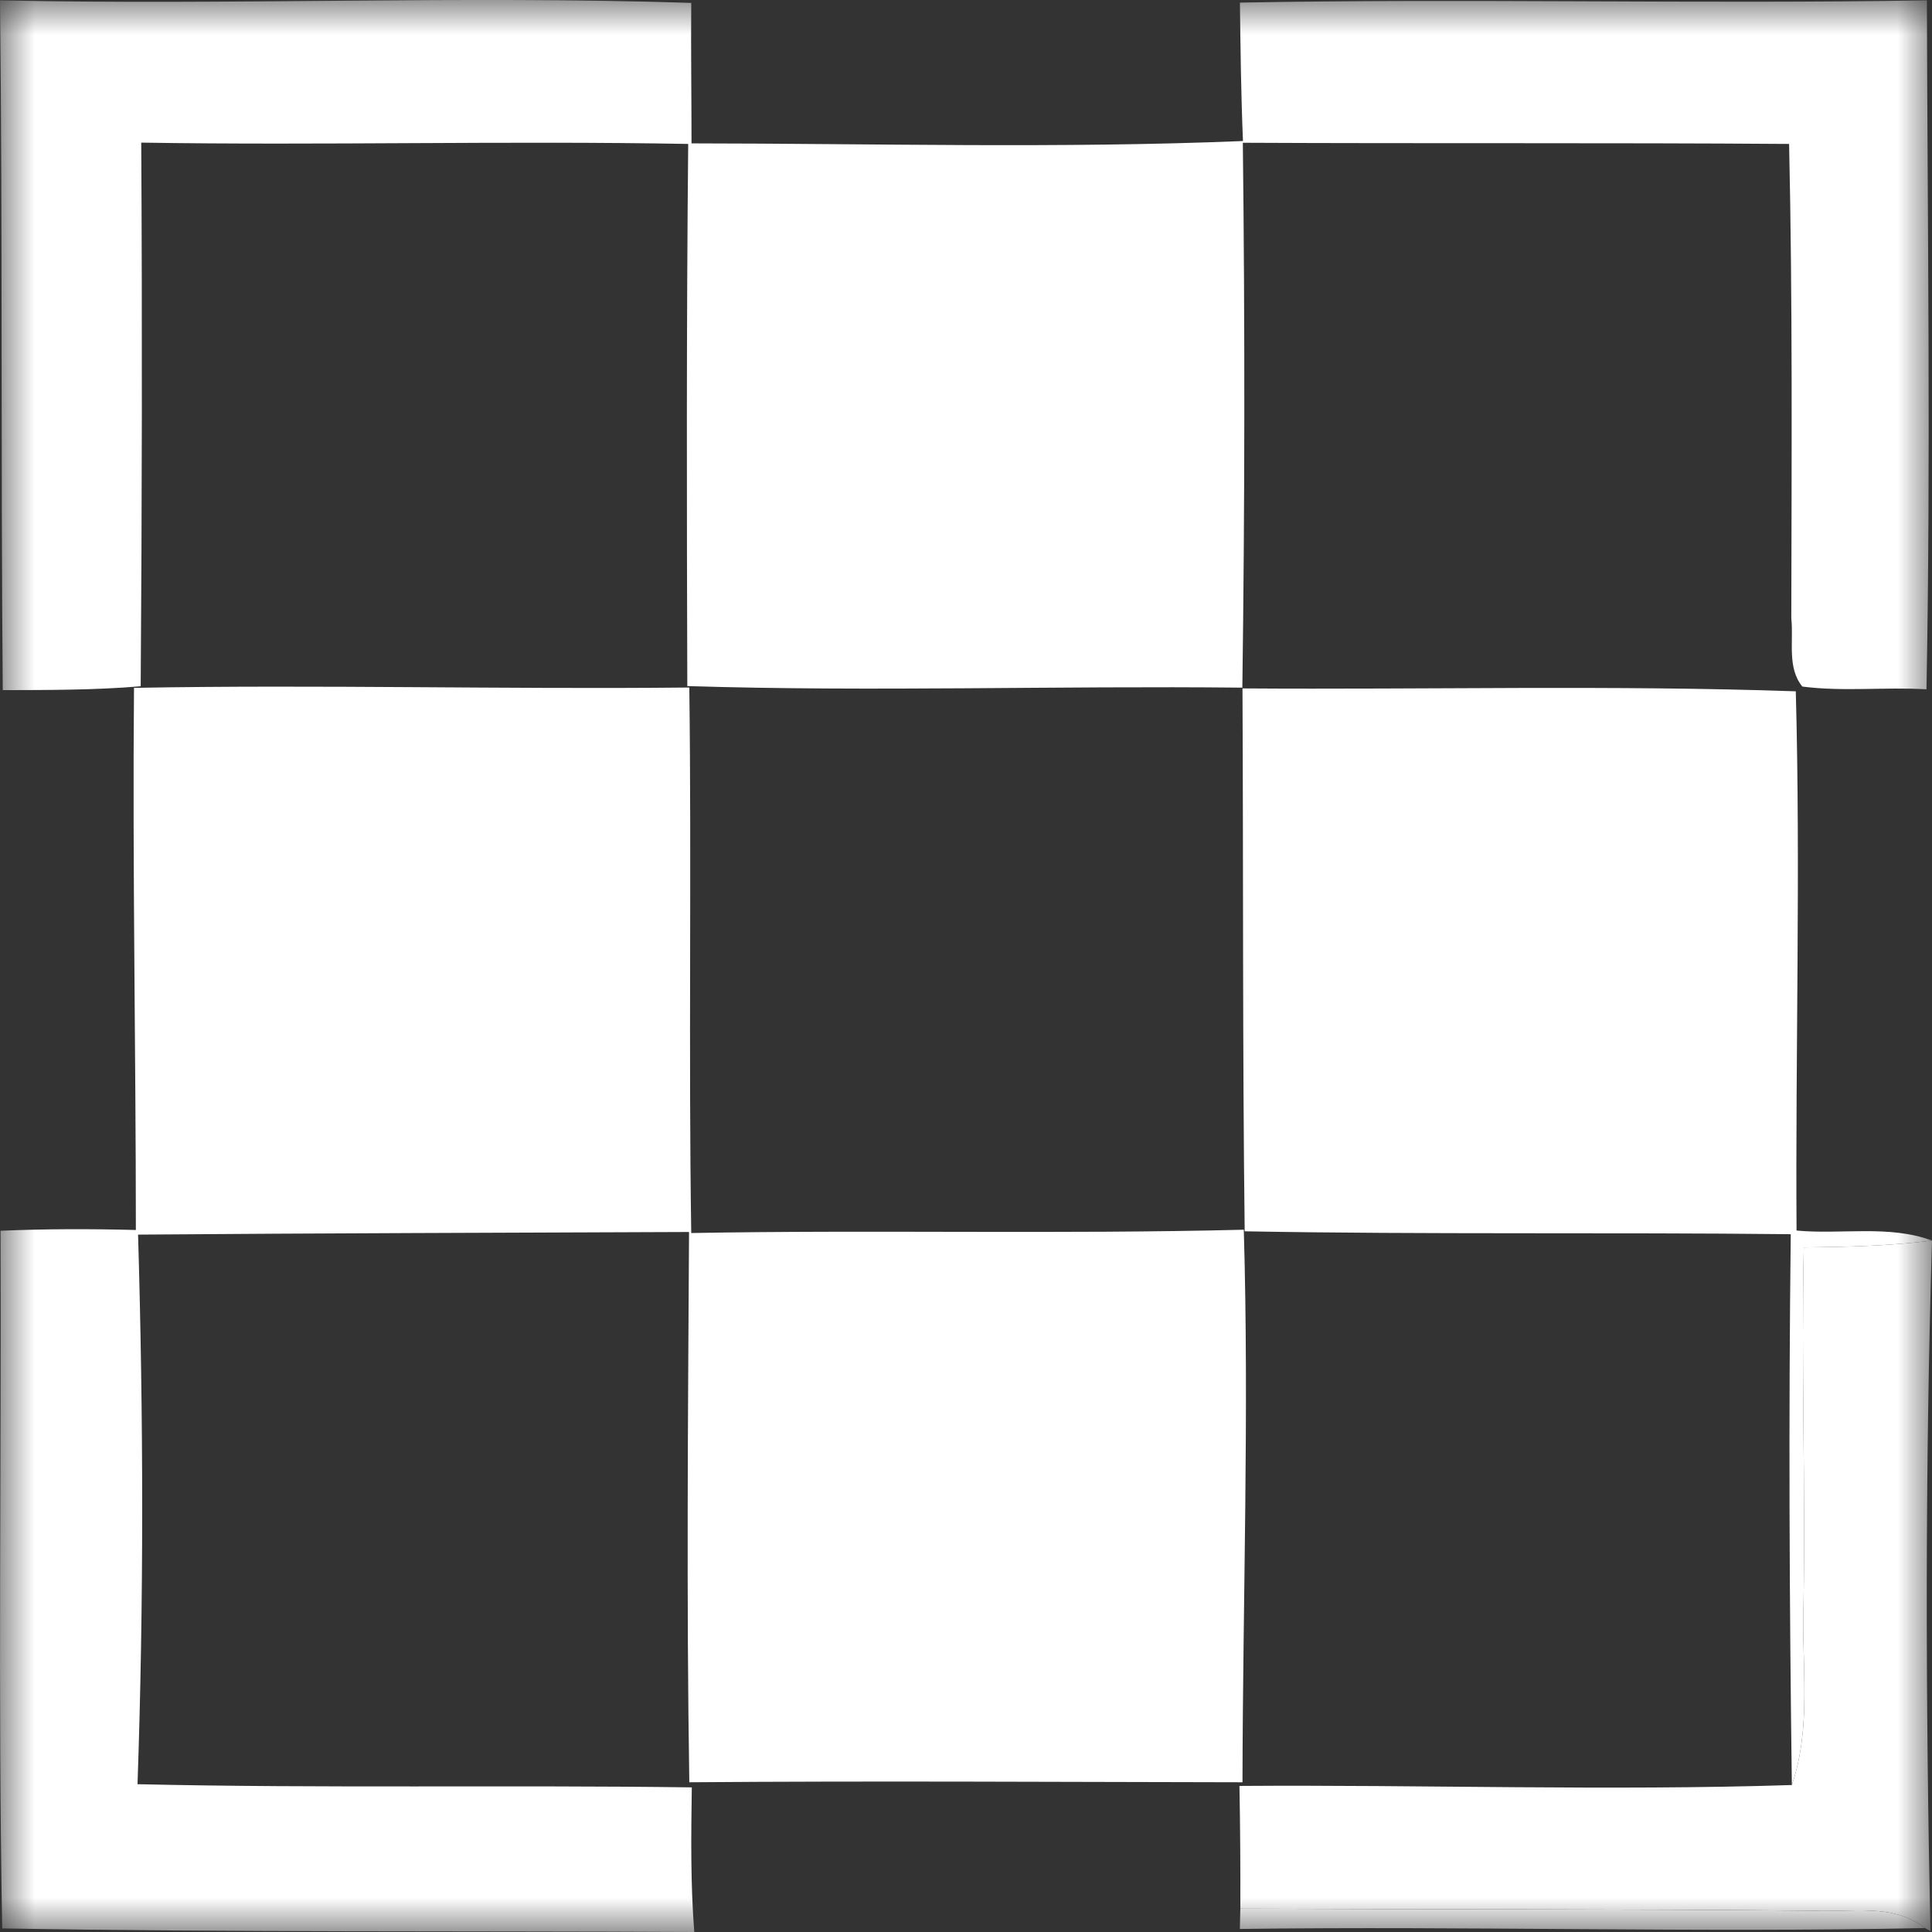 <svg width="28" height="28" viewBox="0 0 28 28" fill="none" xmlns="http://www.w3.org/2000/svg">
<rect x="0" y="0" width="28" height="28" fill="#333333" stroke="none"/>
<mask id="mask0_7564_34" style="mask-type:alpha" maskUnits="userSpaceOnUse" x="0" y="0" width="28" height="28">
<rect width="28" height="28" fill="white"/>
</mask>
<g mask="url(#mask0_7564_34)">
<path d="M17.969 0.038C21.288 -0.025 24.607 0.061 27.926 0.005C27.935 3.332 27.983 6.663 27.92 9.99C27.321 9.954 26.714 10.027 26.121 9.95C25.896 9.675 25.997 9.288 25.961 8.965C25.965 6.671 25.98 4.378 25.929 2.086C23.289 2.067 20.649 2.082 18.012 2.069C18.043 4.701 18.041 7.335 18.005 9.966C15.323 9.937 12.641 10.027 9.961 9.943C9.953 7.324 9.948 4.705 9.974 2.086C7.332 2.038 4.689 2.109 2.047 2.067C2.062 4.693 2.058 7.318 2.039 9.946C1.375 10.002 0.706 10 0.04 10.002C0.011 6.669 0.038 3.336 0 0.005C3.34 0.078 6.682 -0.067 10.018 0.042C10.012 0.721 10.022 1.399 10.022 2.078C12.685 2.08 15.353 2.153 18.014 2.044C17.986 1.374 17.978 0.706 17.97 0.038L17.969 0.038Z" fill="white"/>
<path d="M1.942 9.969C4.624 9.92 7.308 9.992 9.99 9.964C10.024 12.6 9.978 15.234 10.018 17.87C12.687 17.822 15.359 17.889 18.026 17.822C18.104 20.489 18.012 23.161 18.007 25.83C15.334 25.826 12.662 25.809 9.99 25.83C9.948 23.173 9.971 20.514 9.986 17.855C7.325 17.866 4.662 17.872 2.001 17.893C2.079 20.546 2.085 23.205 1.993 25.858C4.67 25.919 7.348 25.868 10.026 25.904C10.016 26.603 10.007 27.303 10.062 28C6.718 27.983 3.374 28.006 0.032 27.948C-0.03 24.576 0.021 21.207 0.008 17.837C0.662 17.809 1.316 17.809 1.969 17.826C1.969 15.207 1.919 12.588 1.942 9.969Z" fill="white"/>
<path d="M18.007 9.977C20.679 9.996 23.365 9.927 26.026 10.019C26.096 12.615 26.02 15.23 26.037 17.834C26.686 17.895 27.376 17.748 28 17.979C27.384 18.057 26.762 18.072 26.142 18.078C26.104 19.802 26.168 21.529 26.138 23.253C26.108 24.125 26.258 25.026 25.969 25.87C25.933 23.209 25.921 20.546 25.953 17.887C23.315 17.858 20.677 17.893 18.039 17.845C18.007 15.222 18.02 12.6 18.007 9.977Z" fill="white"/>
<path d="M26.142 18.078C26.762 18.072 27.384 18.057 28 17.979C27.899 21.31 27.907 24.654 27.977 27.987L27.899 27.943C27.435 27.578 26.821 27.719 26.279 27.691C23.511 27.666 20.742 27.674 17.976 27.662C17.978 27.07 17.974 26.475 17.963 25.883C20.631 25.864 23.306 25.956 25.969 25.87C26.258 25.026 26.109 24.125 26.138 23.253C26.168 21.529 26.104 19.802 26.142 18.078Z" fill="white"/>
<path d="M17.976 27.662C20.742 27.674 23.511 27.666 26.279 27.691C26.821 27.718 27.435 27.578 27.899 27.943C24.59 28.012 21.28 27.912 17.969 27.956L17.976 27.662Z" fill="white"/>
</g>
</svg>

